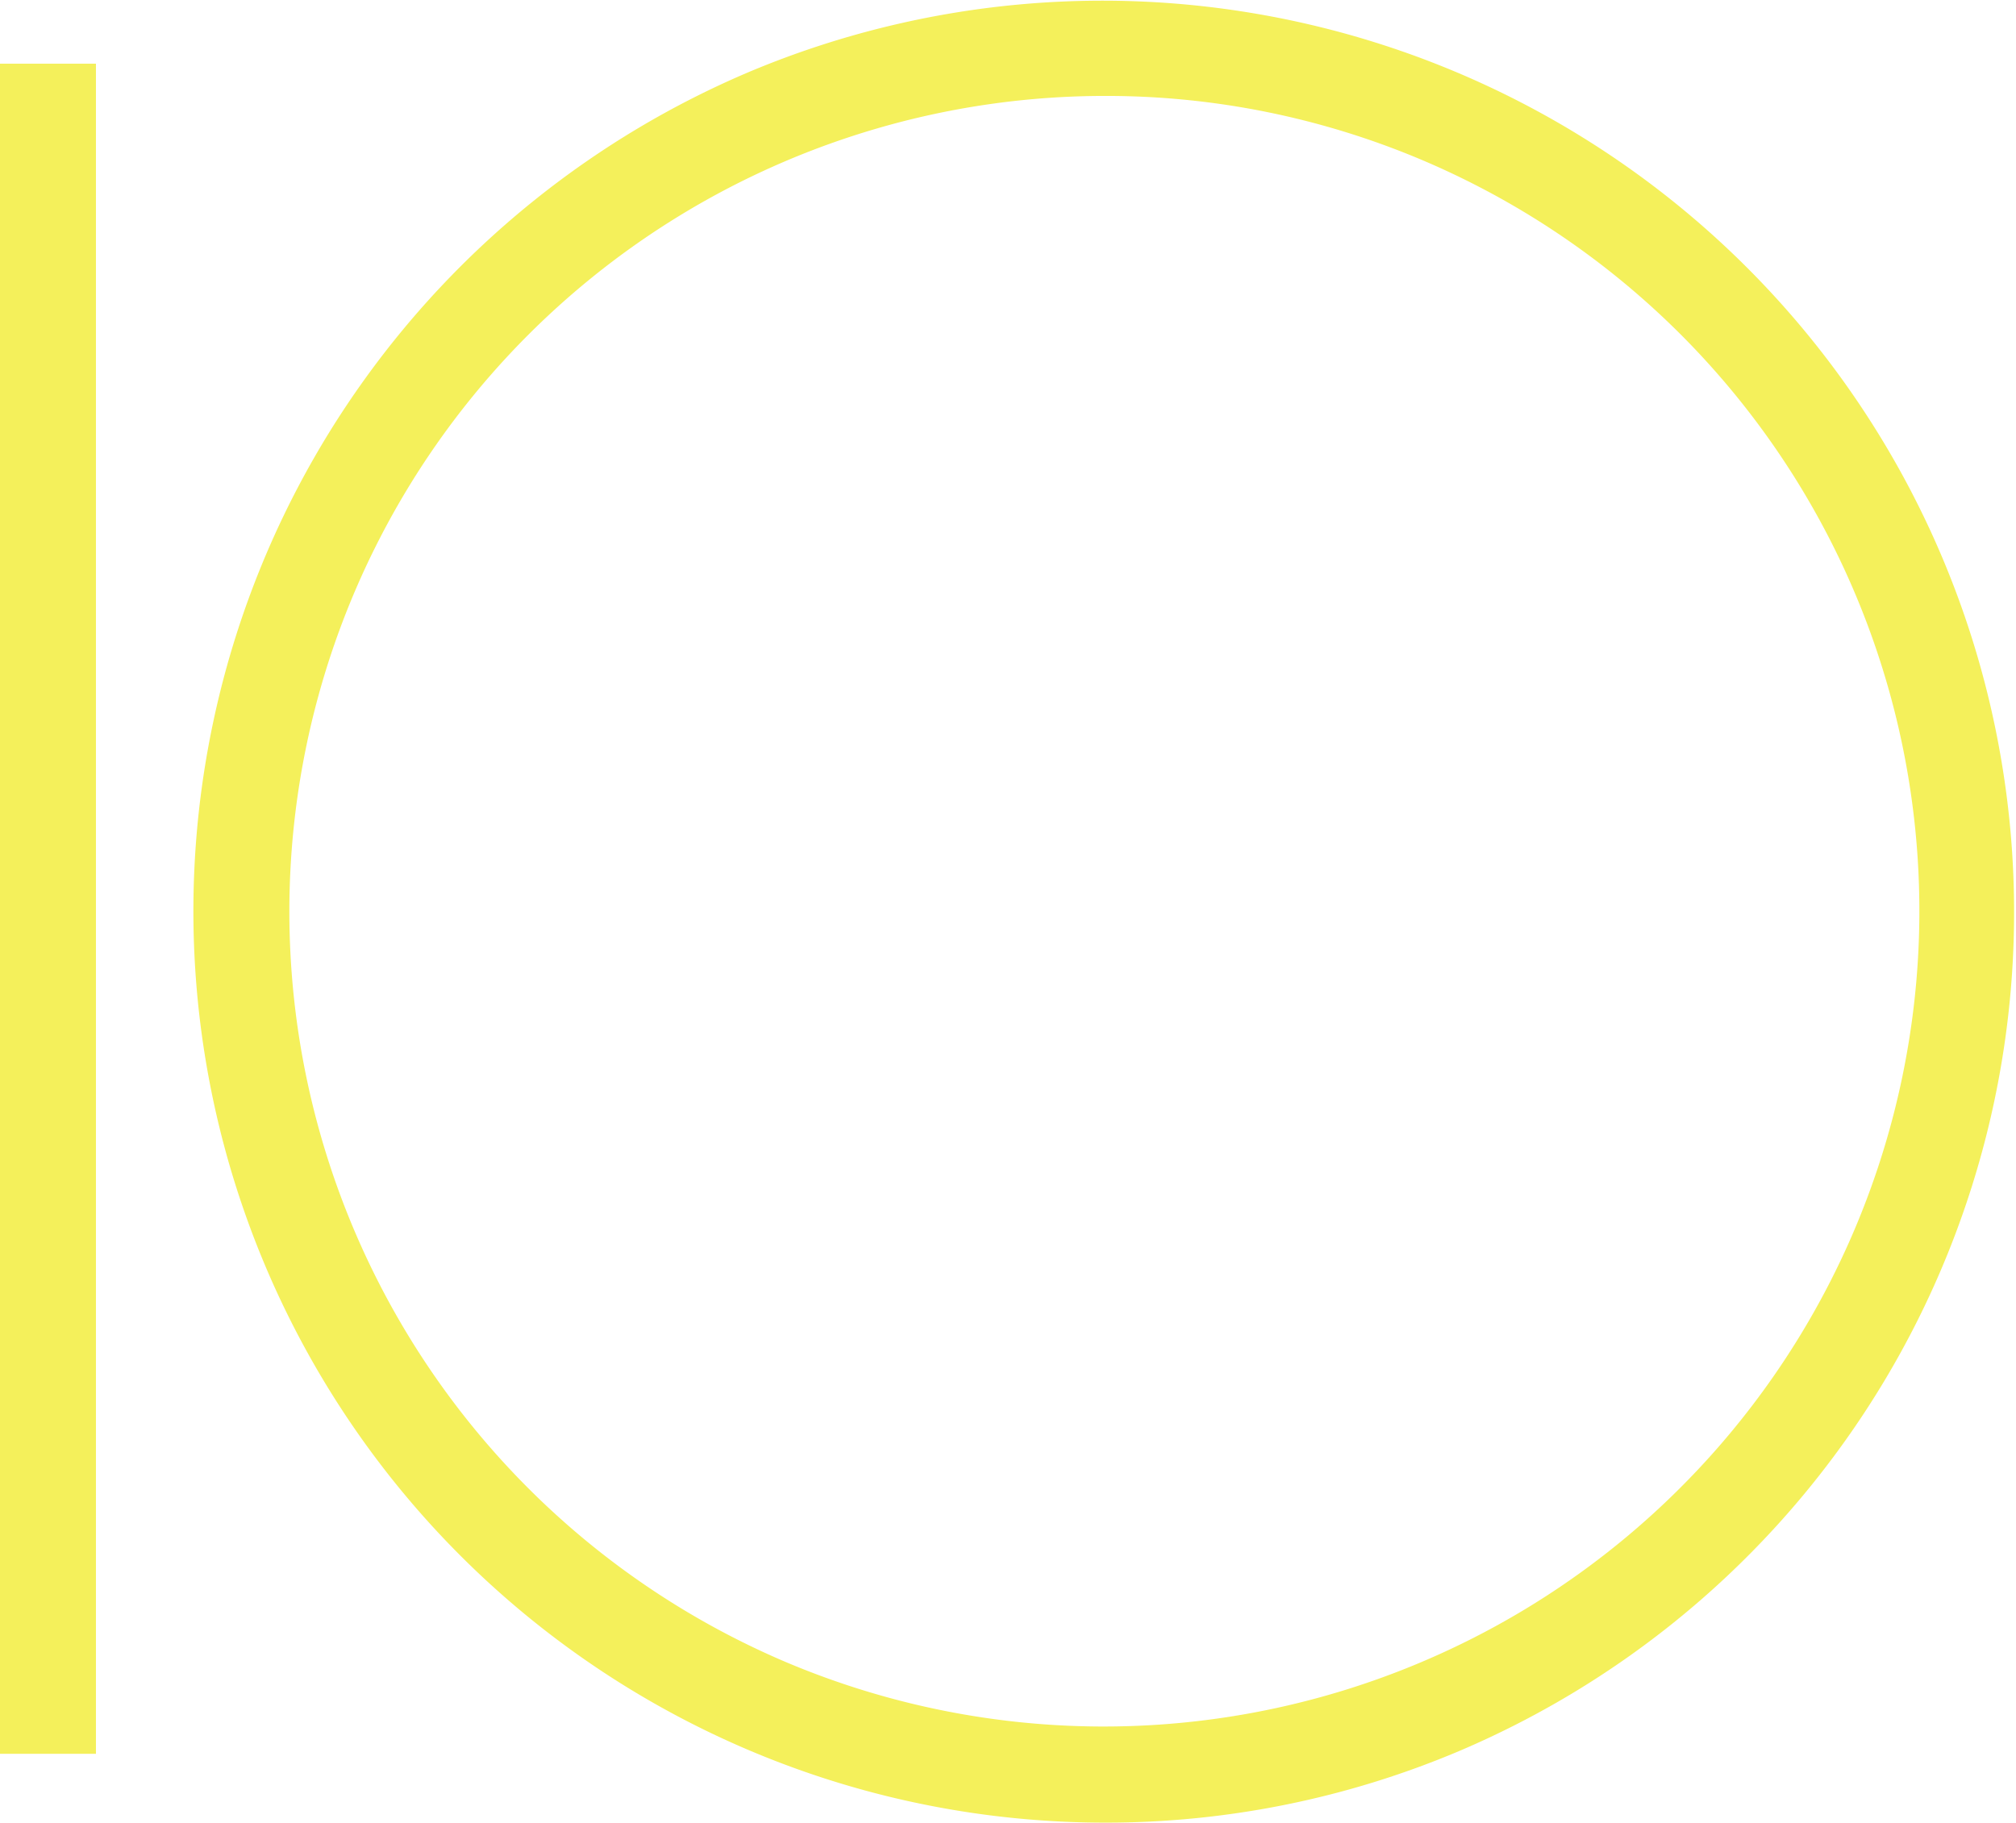 <svg id="topten" data-name="Layer 1" xmlns="http://www.w3.org/2000/svg" viewBox="0 0 1050.64 949.99"><title>inline-10</title><path d="M575.64,950A475.11,475.11,0,0,1,390.75,37.34,475.11,475.11,0,0,1,760.54,912.65,472,472,0,0,1,575.64,950Zm0-900A425.11,425.11,0,0,0,410.22,866.6,425.11,425.11,0,0,0,741.06,83.39,422.32,422.32,0,0,0,575.64,50Z" fill="#F4F05B"/><rect y="33.19" width="50" height="880.94" fill="#F4F05B"/></svg>
